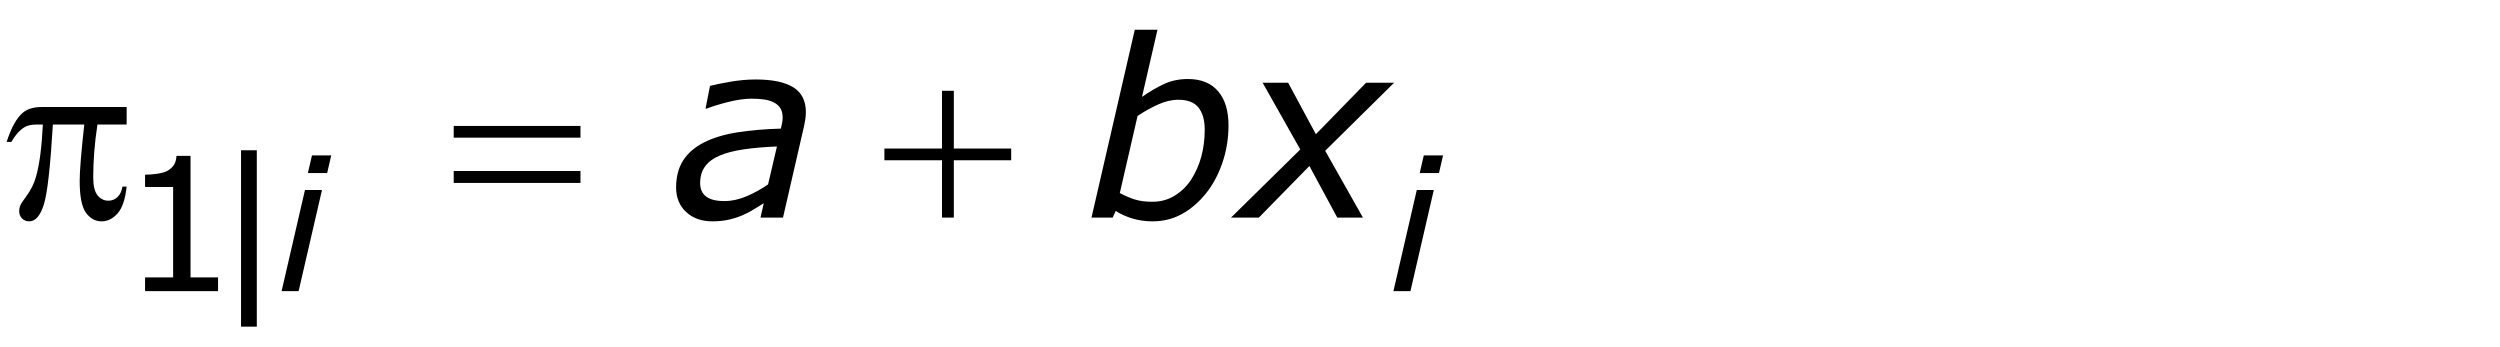 <?xml version="1.0" encoding="utf-8"?>
<!-- Generator: Adobe Illustrator 15.0.2, SVG Export Plug-In . SVG Version: 6.00 Build 0)  -->
<!DOCTYPE svg PUBLIC "-//W3C//DTD SVG 1.1//EN" "http://www.w3.org/Graphics/SVG/1.1/DTD/svg11.dtd">
<svg version="1.1" id="Layer_1" xmlns="http://www.w3.org/2000/svg" xmlns:xlink="http://www.w3.org/1999/xlink" x="0px" y="0px"
	 width="161.772px" height="22.479px" viewBox="0 0 161.772 22.479" enable-background="new 0 0 161.772 22.479"
	 xml:space="preserve">
<g>
	<g>
		<path d="M8.195,6.924v1.133H6.305c-0.183,1.193-0.273,2.336-0.273,3.43
			c0,0.536,0.094,0.921,0.281,1.152s0.422,0.348,0.703,0.348c0.224,0,0.419-0.078,0.586-0.234
			c0.167-0.156,0.273-0.383,0.32-0.68h0.273c-0.089,0.823-0.285,1.403-0.59,1.742
			s-0.647,0.508-1.027,0.508c-0.406,0-0.745-0.185-1.016-0.555c-0.271-0.37-0.406-1.06-0.406-2.07
			c0-0.635,0.099-1.849,0.297-3.641H3.422c-0.162,2.729-0.357,4.456-0.586,5.18
			c-0.229,0.724-0.544,1.086-0.945,1.086c-0.188,0-0.343-0.062-0.465-0.188
			c-0.123-0.125-0.184-0.281-0.184-0.469c0-0.136,0.021-0.253,0.062-0.352
			c0.057-0.136,0.18-0.325,0.367-0.57c0.317-0.422,0.539-0.864,0.664-1.328
			c0.224-0.791,0.37-1.911,0.438-3.359H2.414c-0.38,0-0.664,0.062-0.852,0.188
			c-0.302,0.188-0.578,0.5-0.828,0.938H0.43C0.721,8.281,1.062,7.658,1.453,7.314
			C1.75,7.054,2.167,6.924,2.703,6.924H8.195z"/>
	</g>
	<g>
		<path d="M14.109,18.84H9.387v-0.891h1.816v-5.848H9.387v-0.797c0.246,0,0.51-0.021,0.791-0.062
			s0.494-0.101,0.639-0.179c0.18-0.098,0.321-0.222,0.425-0.372s0.163-0.353,0.179-0.606h0.908
			v7.863h1.781V18.84z"/>
		<path d="M16.617,21.137h-1.02V9.723h1.02V21.137z"/>
	</g>
	<g>
		<path d="M20.835,12.295l-1.512,6.545h-1.101l1.512-6.545H20.835z M21.434,10.057l-0.265,1.143h-1.247
			l0.265-1.143H21.434z"/>
		<path d="M92.78,12.295l-1.512,6.545h-1.101l1.512-6.545H92.78z M93.379,10.057l-0.265,1.143h-1.247
			l0.265-1.143H93.379z"/>
	</g>
	<g>
		<path d="M49.422,13.15c-0.141,0.084-0.332,0.202-0.574,0.355s-0.488,0.285-0.738,0.395
			c-0.266,0.12-0.562,0.22-0.891,0.301s-0.706,0.121-1.133,0.121c-0.692,0-1.255-0.202-1.688-0.605
			S43.75,12.786,43.75,12.135c0-0.692,0.152-1.277,0.457-1.754s0.756-0.866,1.355-1.168
			c0.588-0.297,1.298-0.512,2.129-0.645c0.83-0.133,1.776-0.215,2.839-0.246
			c0.033-0.146,0.061-0.271,0.082-0.378c0.021-0.107,0.032-0.217,0.032-0.332
			c0-0.25-0.049-0.454-0.148-0.61c-0.099-0.156-0.239-0.282-0.422-0.375s-0.395-0.157-0.638-0.191
			c-0.242-0.034-0.509-0.051-0.801-0.051c-0.443,0-0.949,0.072-1.518,0.215
			c-0.568,0.144-1.029,0.285-1.384,0.426h-0.078l0.289-1.469c0.297-0.078,0.731-0.167,1.305-0.266
			c0.573-0.099,1.122-0.148,1.648-0.148c1.083,0,1.896,0.169,2.438,0.508
			c0.542,0.339,0.812,0.875,0.812,1.609c0,0.141-0.012,0.291-0.035,0.449
			c-0.023,0.159-0.051,0.309-0.082,0.449l-1.363,5.922h-1.457L49.422,13.15z M50.275,9.479
			c-0.803,0.031-1.516,0.093-2.138,0.184c-0.623,0.091-1.137,0.223-1.543,0.395
			c-0.422,0.172-0.743,0.405-0.961,0.699c-0.219,0.295-0.328,0.66-0.328,1.098
			c0,0.375,0.127,0.661,0.383,0.859c0.255,0.198,0.65,0.297,1.187,0.297
			c0.474,0,0.956-0.105,1.448-0.316s0.951-0.465,1.378-0.763L50.275,9.479z"/>
		<path d="M79.495,8.111c0,0.849-0.133,1.659-0.398,2.43c-0.267,0.771-0.62,1.43-1.063,1.977
			c-0.464,0.573-0.982,1.017-1.556,1.332s-1.206,0.473-1.899,0.473c-0.464,0-0.897-0.062-1.302-0.184
			c-0.403-0.122-0.765-0.285-1.082-0.488l-0.195,0.43h-1.371l2.802-12.156h1.468l-1.002,4.344
			c0.485-0.338,0.96-0.616,1.424-0.832c0.464-0.216,0.979-0.324,1.548-0.324
			c0.85,0,1.5,0.263,1.951,0.789C79.27,6.427,79.495,7.164,79.495,8.111z M77.08,11.619
			c0.292-0.453,0.511-0.95,0.657-1.492c0.146-0.541,0.219-1.12,0.219-1.734
			c0-0.62-0.136-1.098-0.406-1.434s-0.703-0.504-1.297-0.504c-0.433,0-0.881,0.107-1.345,0.32
			c-0.463,0.214-0.896,0.456-1.297,0.727l-1.15,4.992c0.333,0.177,0.657,0.315,0.973,0.414
			s0.692,0.148,1.13,0.148c0.542,0,1.026-0.133,1.454-0.398
			C76.444,12.393,76.799,12.046,77.08,11.619z"/>
	</g>
	<g>
		<path d="M84.139,9.672l-2.436-4.318h1.652l1.794,3.331l3.248-3.331h1.813l-4.459,4.402l2.443,4.325
			h-1.661l-1.804-3.339l-3.271,3.339h-1.803L84.139,9.672z"/>
	</g>
	<g>
		<path d="M29.359,8.15h8.203V8.908h-8.203V8.15z M29.359,11.064h8.203v0.773h-8.203V11.064z"/>
		<path d="M60.955,5.877h0.766v3.734h3.711v0.758H61.721v3.711h-0.766v-3.711h-3.727V9.611h3.727V5.877z
			"/>
	</g>
</g>
</svg>
